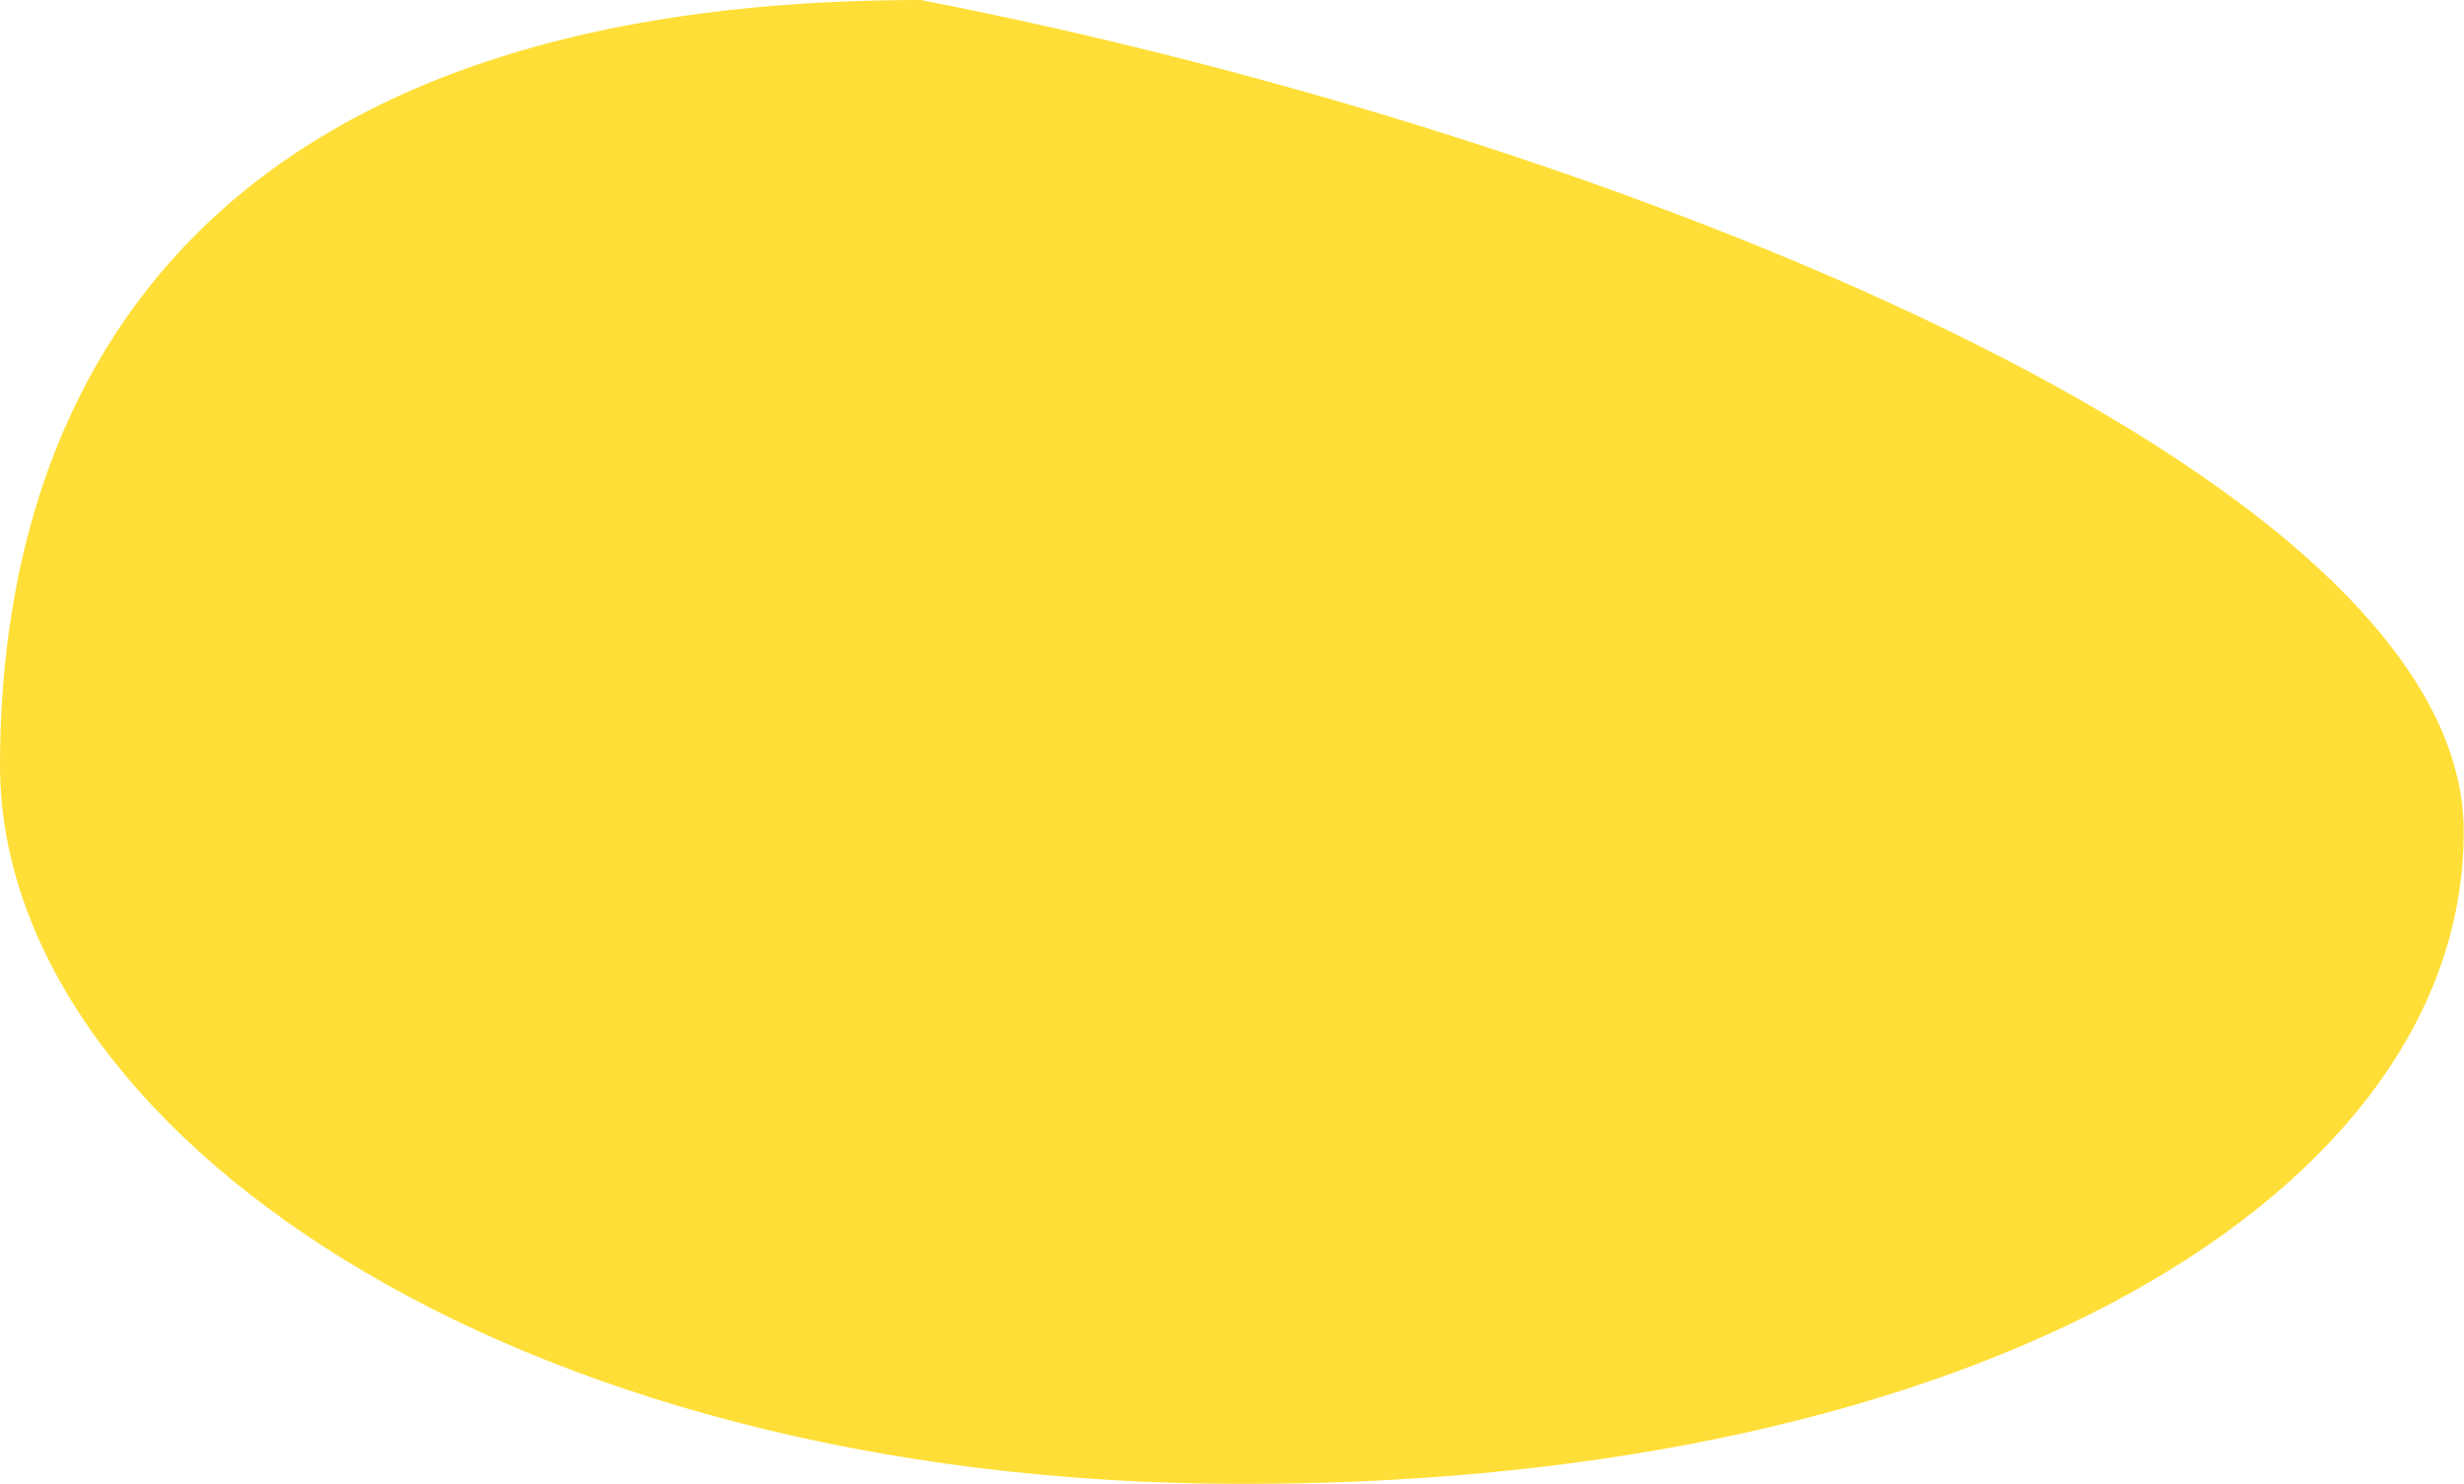 <?xml version="1.0" encoding="UTF-8"?> <svg xmlns="http://www.w3.org/2000/svg" width="5036" height="3034" viewBox="0 0 5036 3034" fill="none"> <path d="M5035.5 1700C5035.5 2436.47 4051.27 3033.5 2540.5 3033.5C1029.73 3033.5 0 2300.97 0 1564.5C0 828.028 371.225 0 1882 0C3275.5 271 5035.5 963.528 5035.5 1700Z" fill="#FFDF37"></path> </svg> 